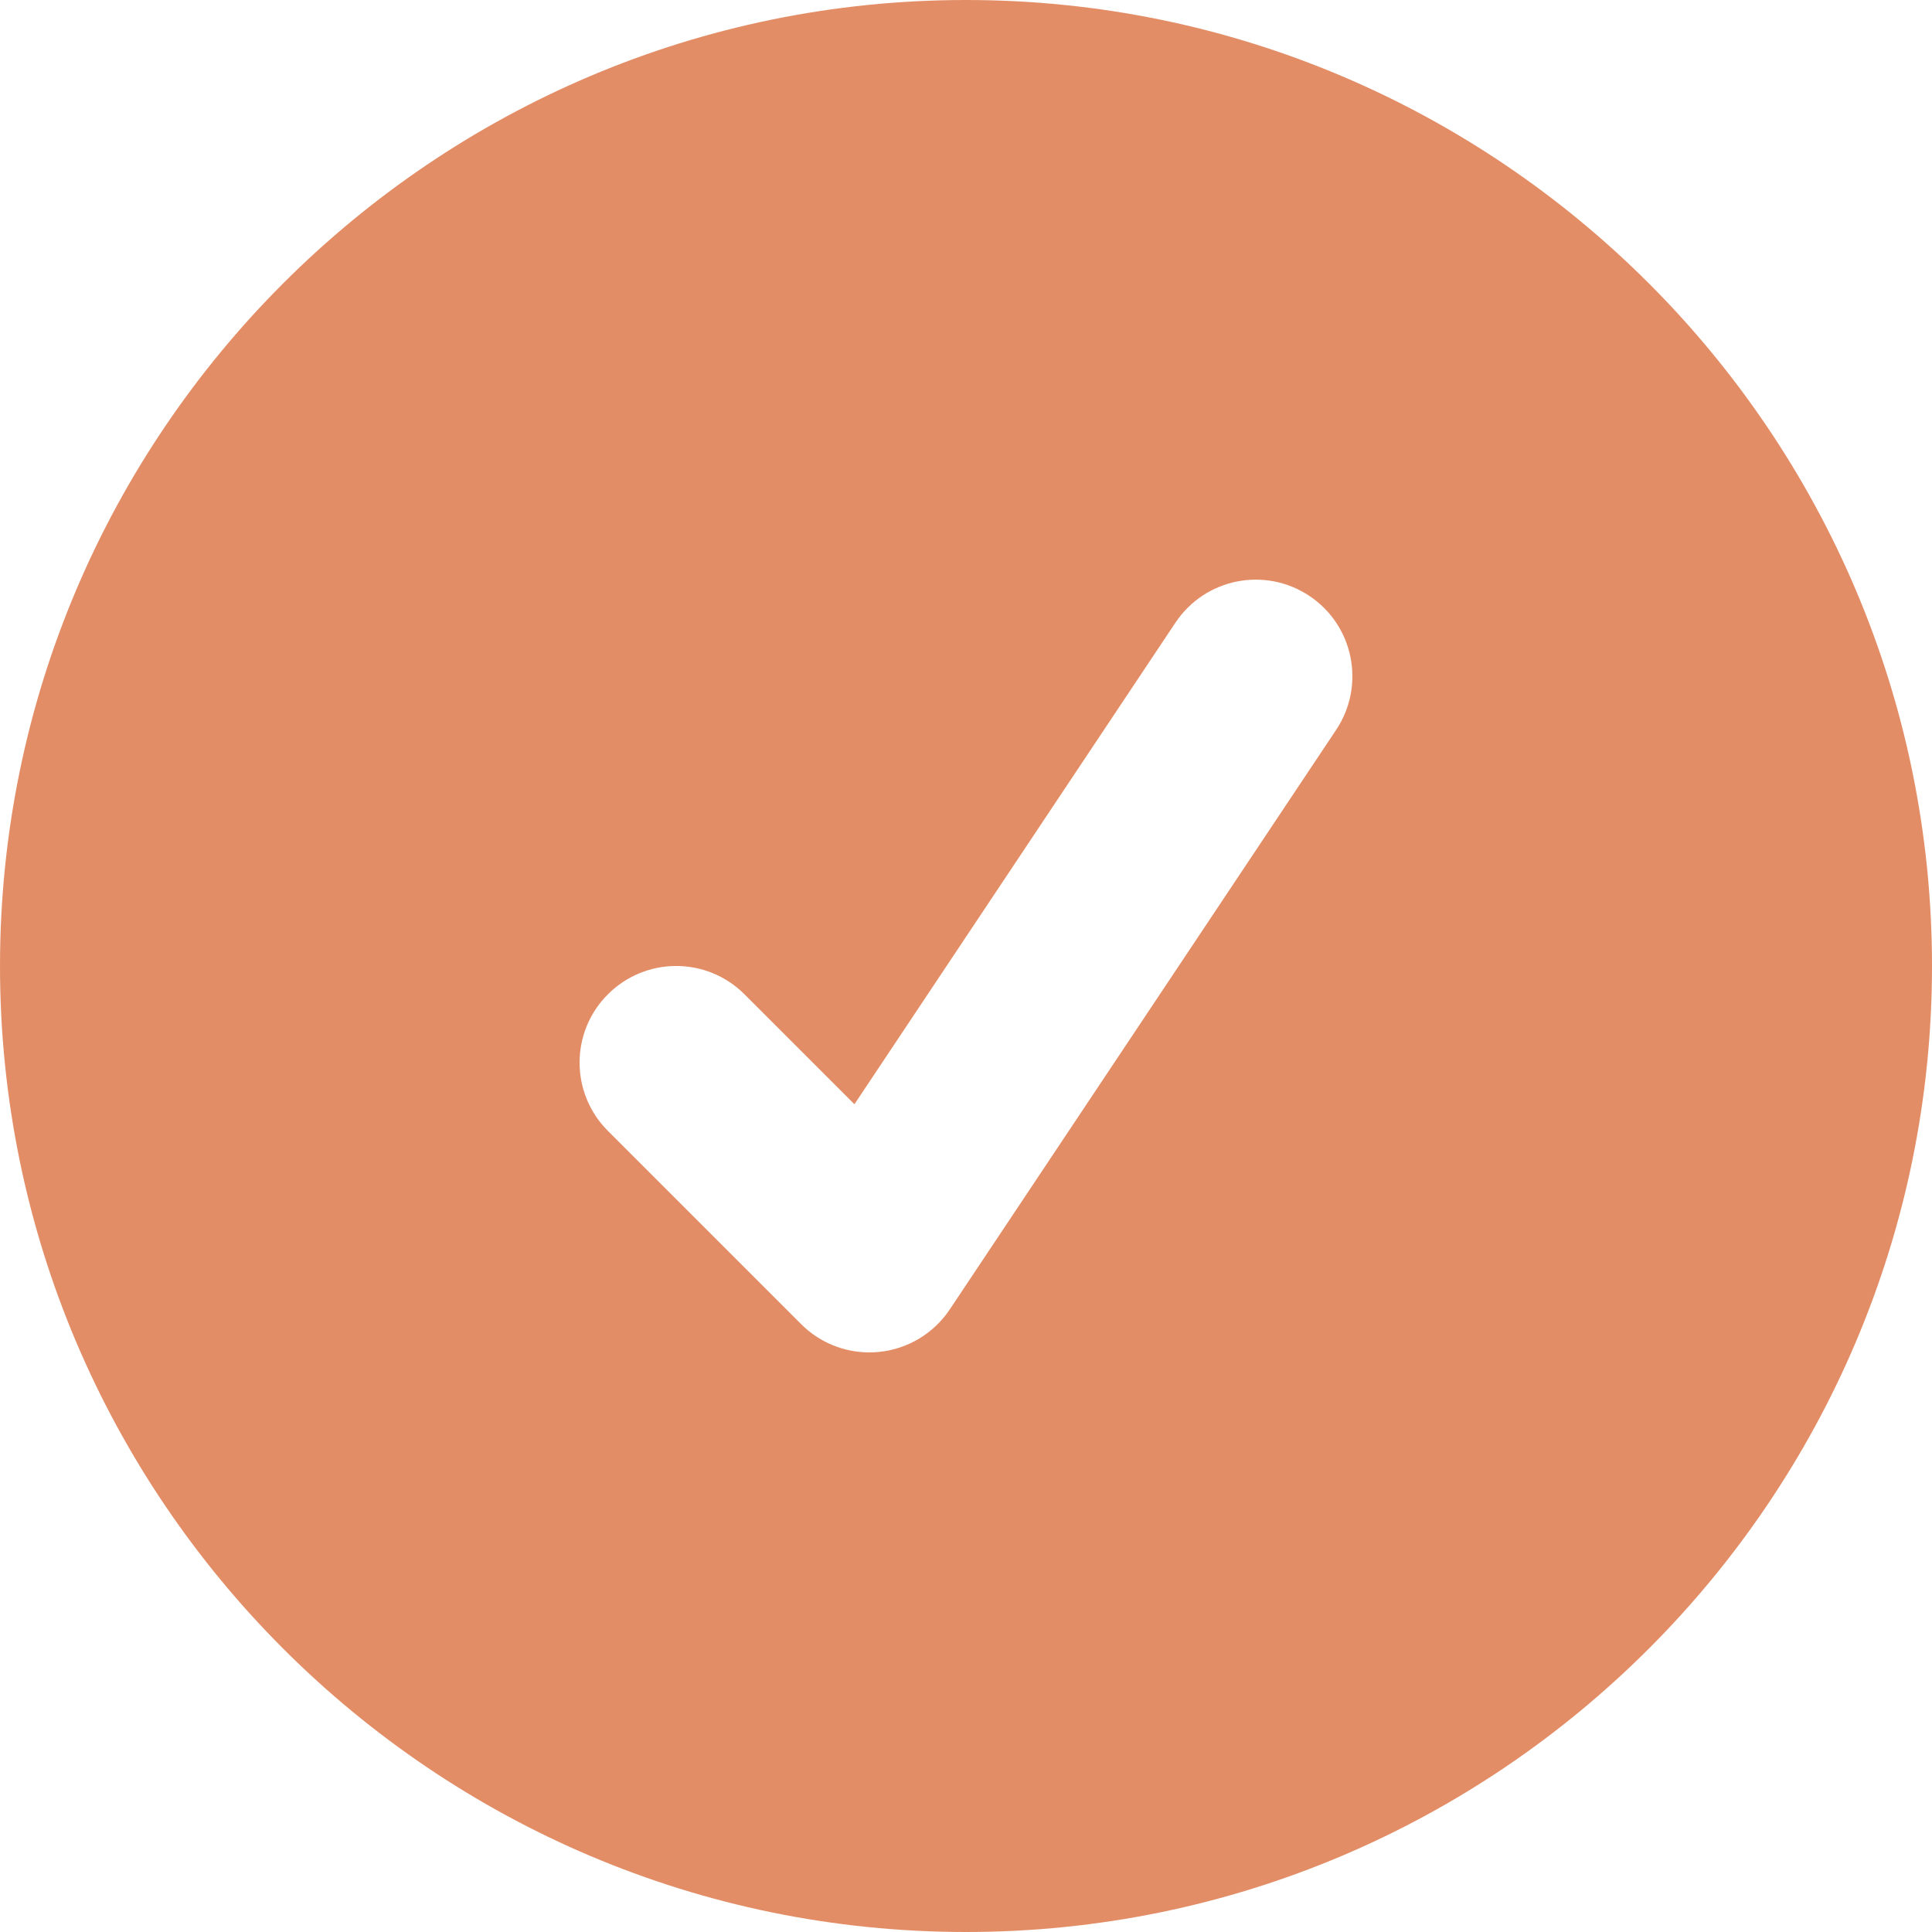 <?xml version="1.0" encoding="UTF-8"?> <svg xmlns="http://www.w3.org/2000/svg" width="20" height="20" viewBox="0 0 20 20" fill="none"><path d="M10 0C4.486 0 0 4.486 0 10C0 15.514 4.486 20 10 20C15.514 20 20 15.514 20 10C20 4.486 15.514 0 10 0ZM13.832 7.555L9.832 13.555C9.666 13.804 9.396 13.966 9.099 13.995C9.065 13.998 9.033 14 9 14C8.736 14 8.481 13.896 8.293 13.707L6.293 11.707C5.902 11.316 5.902 10.684 6.293 10.293C6.684 9.902 7.316 9.902 7.707 10.293L8.845 11.431L12.168 6.446C12.475 5.986 13.094 5.862 13.555 6.169C14.014 6.475 14.138 7.095 13.832 7.555Z" fill="#E38D66"></path></svg> 